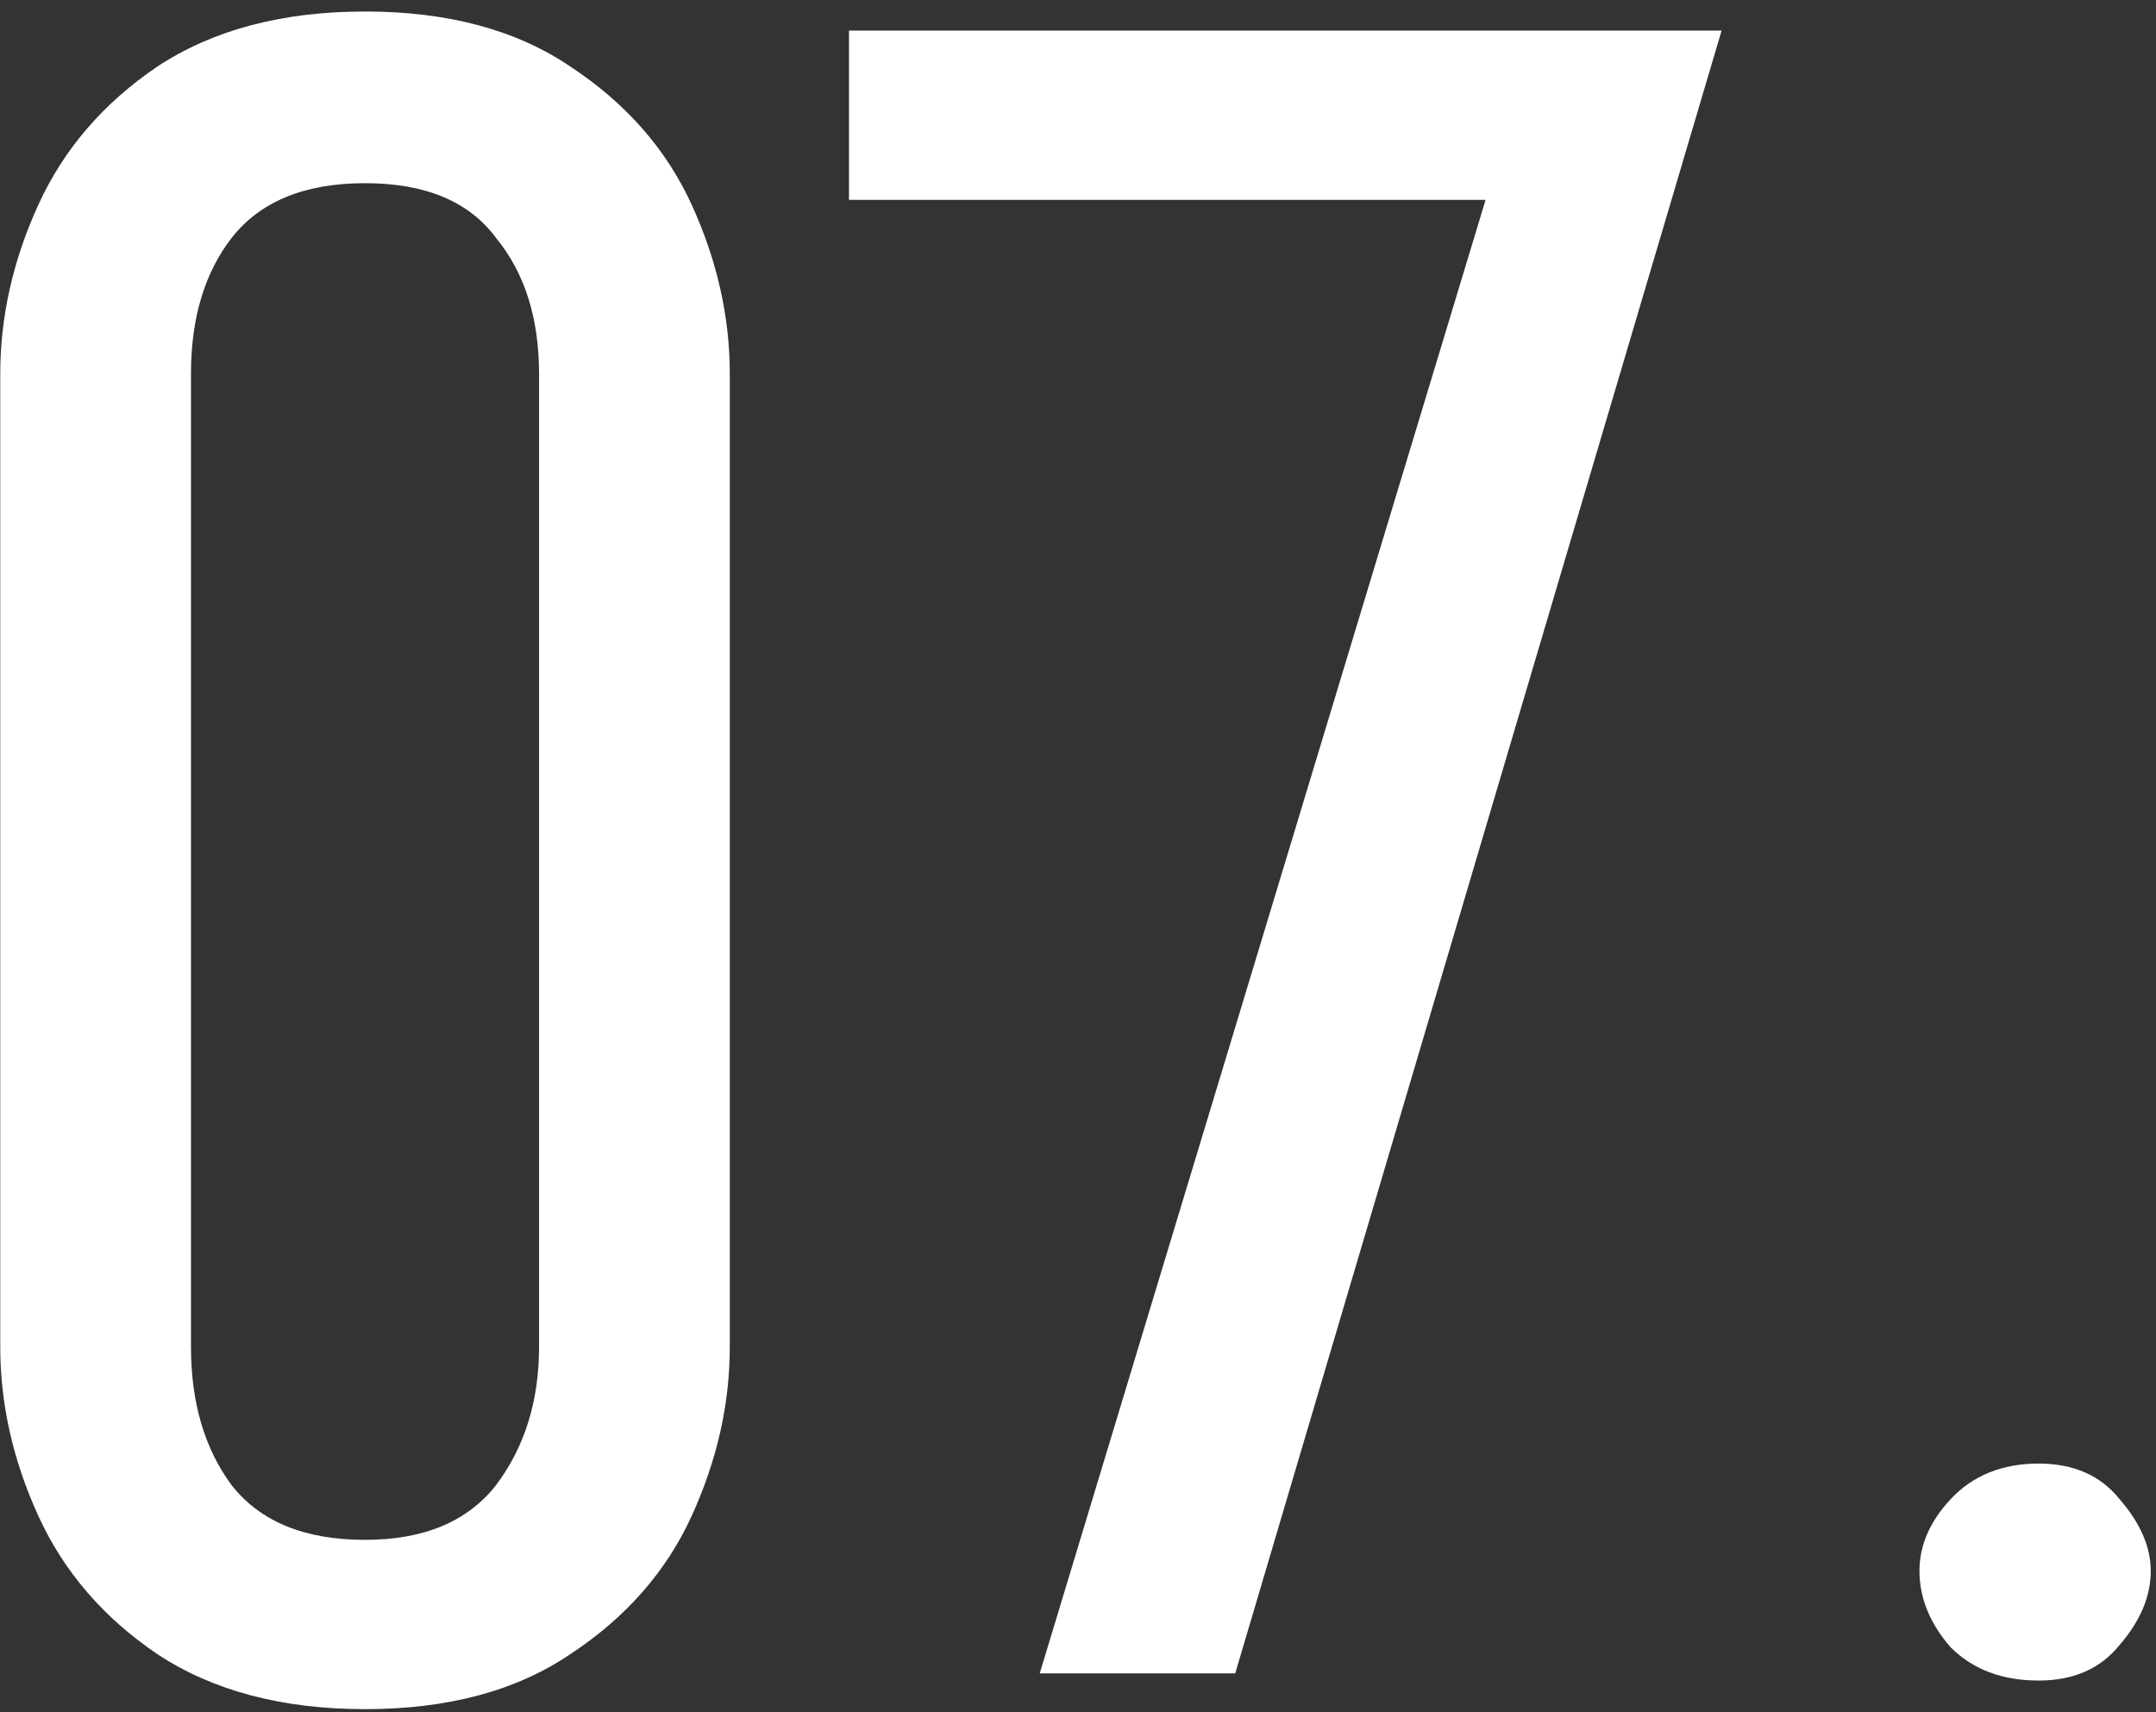<?xml version="1.0" encoding="UTF-8"?> <svg xmlns="http://www.w3.org/2000/svg" width="68" height="54" viewBox="0 0 68 54" fill="none"><rect x="0" y="0" width="68" height="54" fill="#333333" stroke="none"/> <path d="M0.008 42.473V11.793C0.008 9.988 0.409 8.209 1.211 6.454C2.013 4.7 3.266 3.246 4.971 2.093C6.725 0.94 8.906 0.363 11.513 0.363C14.12 0.363 16.275 0.94 17.98 2.093C19.734 3.246 21.012 4.7 21.814 6.454C22.616 8.209 23.018 9.988 23.018 11.793V42.473C23.018 44.277 22.616 46.057 21.814 47.812C21.012 49.566 19.734 51.02 17.98 52.173C16.275 53.326 14.12 53.902 11.513 53.902C8.906 53.902 6.725 53.326 4.971 52.173C3.266 51.02 2.013 49.566 1.211 47.812C0.409 46.057 0.008 44.277 0.008 42.473ZM17.002 42.473V11.793C17.002 10.038 16.551 8.61 15.648 7.507C14.796 6.354 13.418 5.777 11.513 5.777C9.608 5.777 8.204 6.354 7.302 7.507C6.45 8.61 6.023 10.038 6.023 11.793V42.473C6.023 44.227 6.45 45.681 7.302 46.834C8.204 47.987 9.608 48.563 11.513 48.563C13.367 48.563 14.746 47.987 15.648 46.834C16.551 45.631 17.002 44.177 17.002 42.473ZM32.793 52.774L46.855 6.304H26.777V0.965H54.299L38.959 52.774H32.793ZM66.856 51.872C66.255 52.624 65.403 53 64.3 53C63.147 53 62.219 52.649 61.518 51.947C60.866 51.195 60.54 50.393 60.54 49.541C60.54 48.739 60.866 47.987 61.518 47.285C62.219 46.533 63.147 46.157 64.3 46.157C65.403 46.157 66.255 46.533 66.856 47.285C67.508 48.037 67.834 48.789 67.834 49.541C67.834 50.343 67.508 51.12 66.856 51.872Z" fill="white"></path> </svg> 